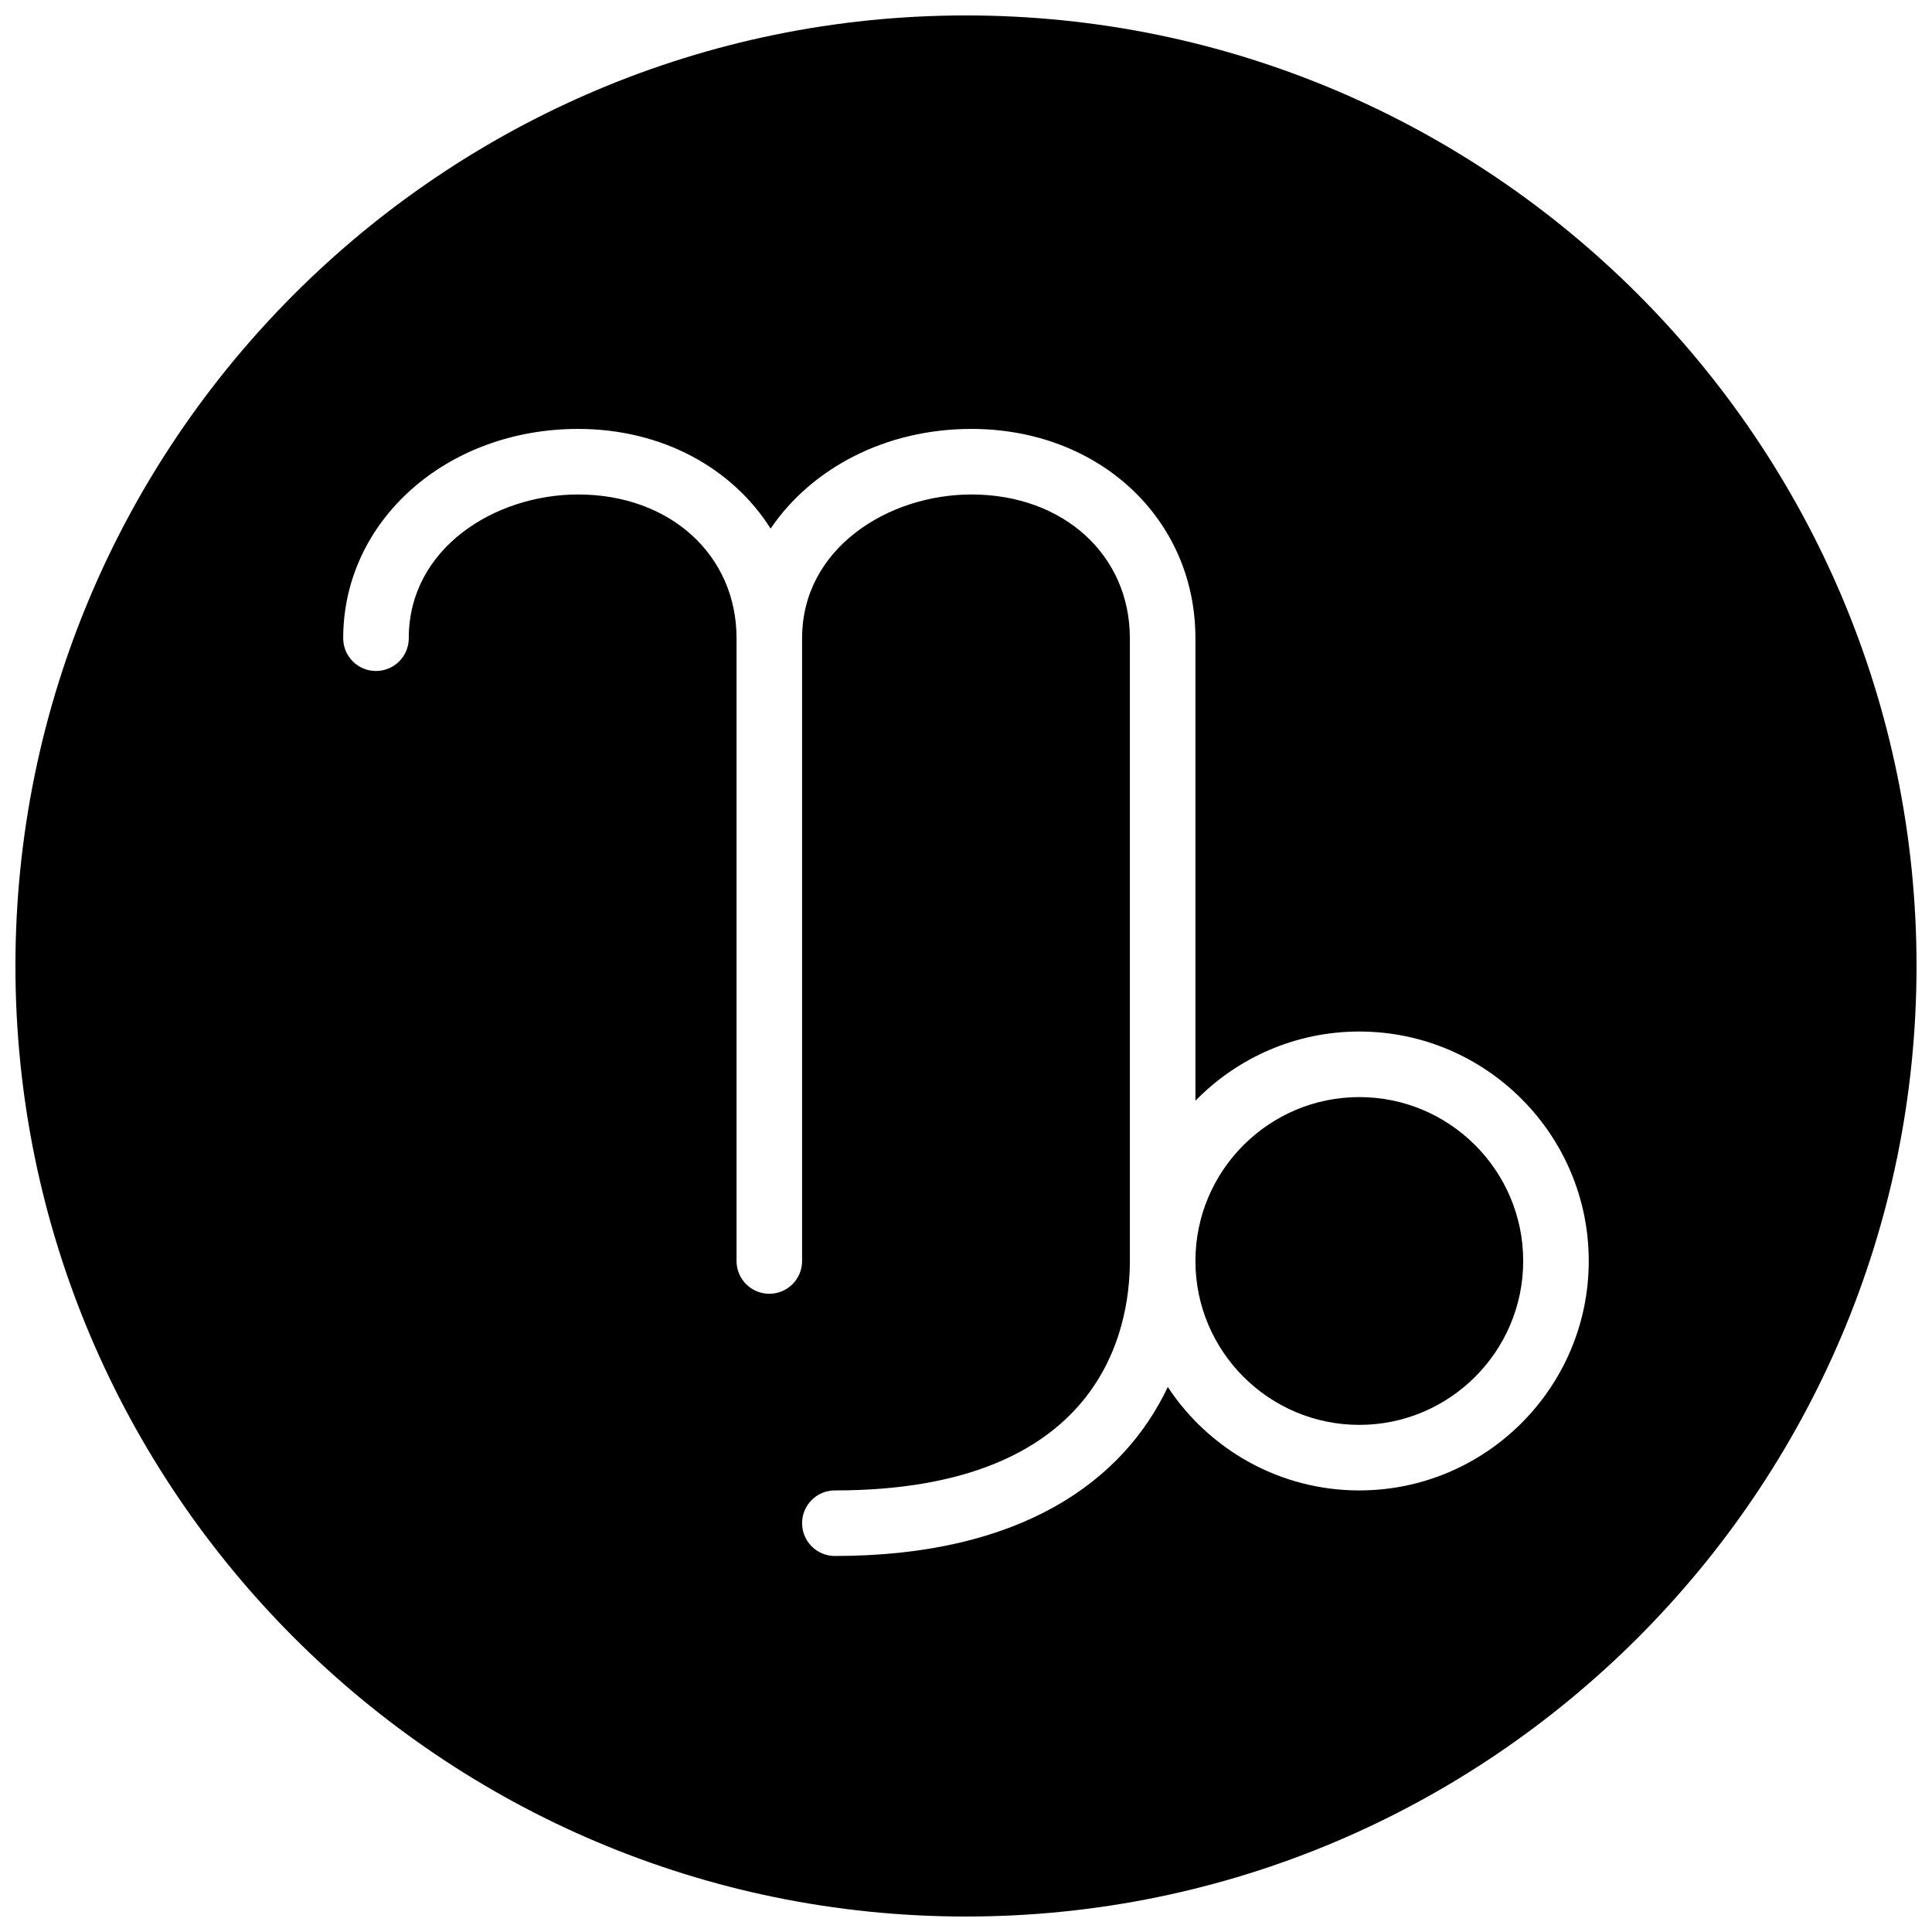 <?xml version="1.0" encoding="UTF-8"?>
<!-- Uploaded to: SVG Repo, www.svgrepo.com, Generator: SVG Repo Mixer Tools -->
<svg width="800px" height="800px" version="1.1" viewBox="144 144 512 512" xmlns="http://www.w3.org/2000/svg">
 <defs>
  <clipPath id="a">
   <path d="m148.09 148.09h503.81v503.81h-503.81z"/>
  </clipPath>
 </defs>
 <path d="m504.23 434.74c-23.949 0-43.43 19.484-43.43 43.434s19.48 43.434 43.43 43.434 43.434-19.484 43.434-43.434-19.484-43.434-43.434-43.434" fill-rule="evenodd"/>
 <g clip-path="url(#a)">
  <path d="m400 148.09c-138.9 0-251.91 113.01-251.91 251.91 0 138.89 113.01 251.9 251.91 251.9 138.89 0 251.9-113.01 251.9-251.9 0-138.9-113.01-251.91-251.9-251.91zm104.23 390.89c-21.195 0-39.871-10.918-50.754-27.406-11.777 24.895-38.82 44.777-88.227 44.777-4.805 0-8.688-3.883-8.688-8.684 0-4.805 3.883-8.688 8.688-8.688 70.559 0 78.176-42.52 78.176-60.805v-165.04c0-22.074-17.648-38.09-41.98-38.09-22.062 0-44.883 14.242-44.883 38.09v165.04c0 4.805-3.883 8.688-8.688 8.688-4.801 0-8.684-3.883-8.684-8.688v-165.04c0-22.074-17.652-38.09-41.984-38.09-22.062 0-44.879 14.242-44.879 38.09 0 4.801-3.883 8.684-8.688 8.684-4.805 0-8.688-3.883-8.688-8.684 0-31.098 27.344-55.465 62.254-55.465 22.258 0 40.855 10.355 51.016 26.406 10.824-15.93 30.379-26.406 53.223-26.406 33.844 0 59.355 23.844 59.355 55.465v122.57c11.047-11.301 26.422-18.336 43.43-18.336 33.52 0 60.805 27.285 60.805 60.805s-27.285 60.805-60.805 60.805z" fill-rule="evenodd"/>
 </g>
</svg>